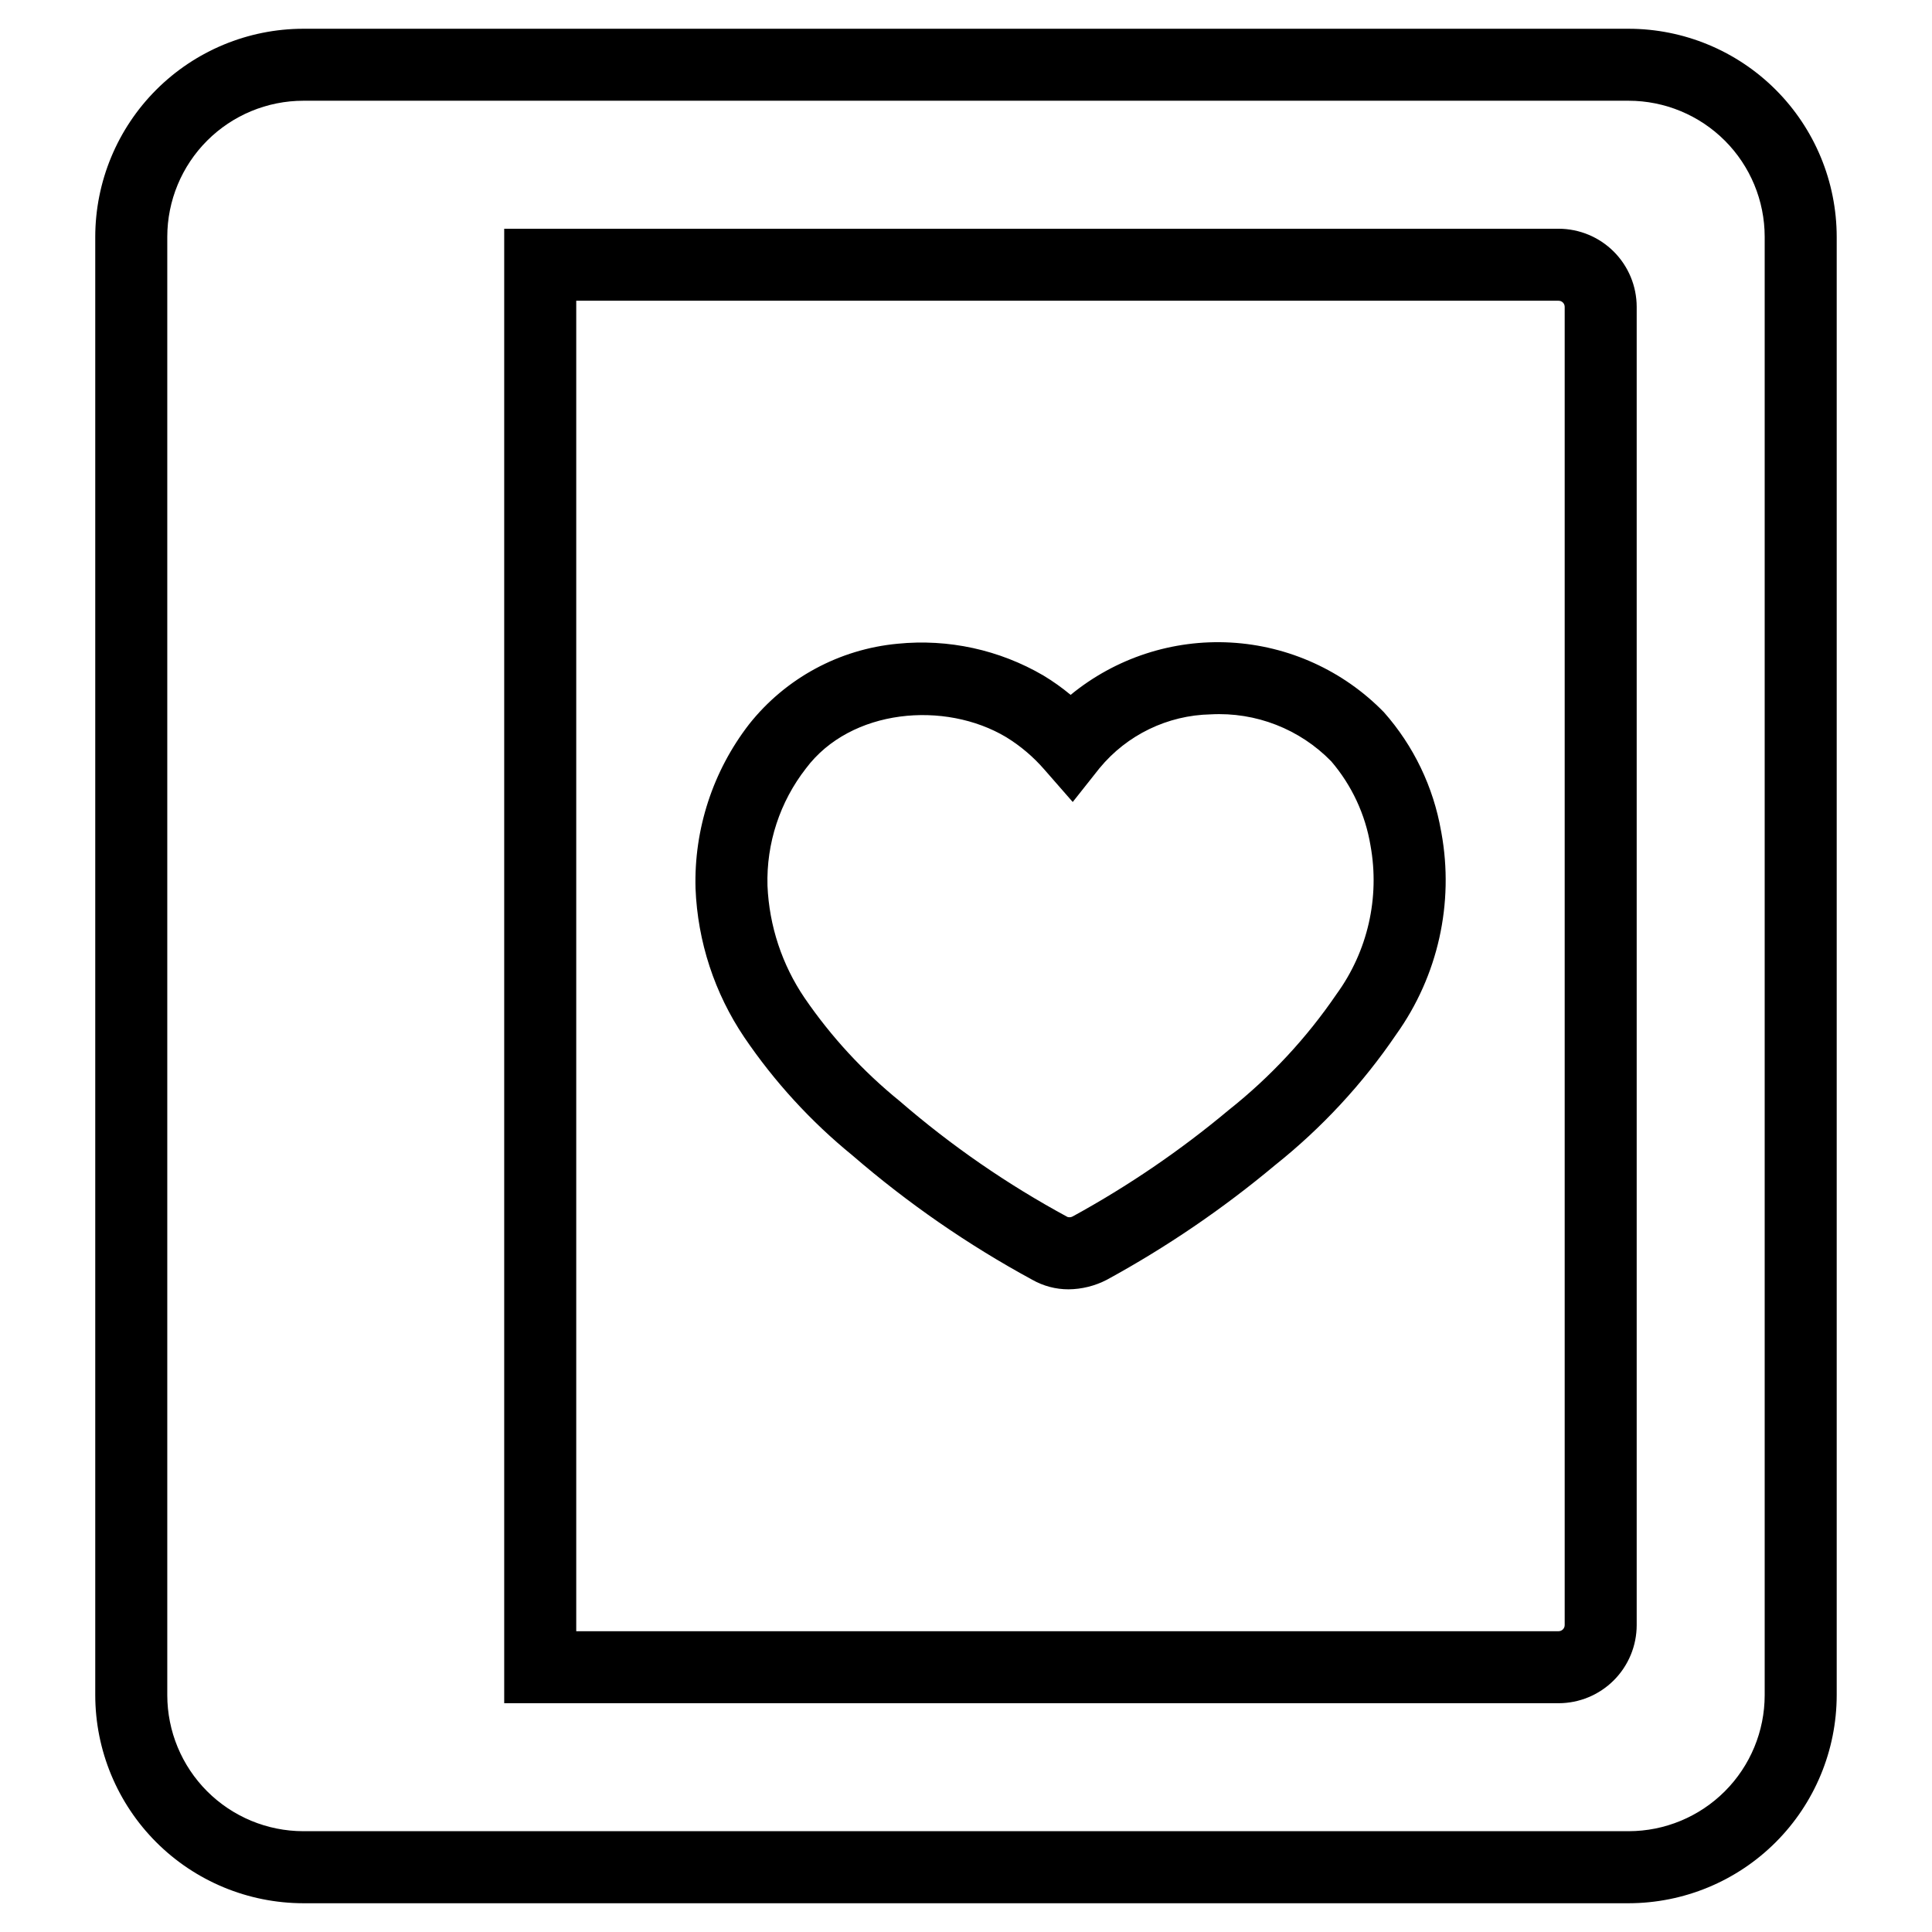 <?xml version="1.0" encoding="UTF-8"?>
<!-- Uploaded to: ICON Repo, www.svgrepo.com, Generator: ICON Repo Mixer Tools -->
<svg fill="#000000" width="800px" height="800px" version="1.1" viewBox="144 144 512 512" xmlns="http://www.w3.org/2000/svg">
 <g>
  <path d="m525.9 364.25c-2.035-11.703-7.277-22.609-15.148-31.504-10.75-11.023-25.242-17.613-40.617-18.465-15.371-0.852-30.504 4.098-42.406 13.867-2.273-1.895-4.688-3.609-7.223-5.137-11.656-6.812-25.168-9.758-38.602-8.418-15.477 1.438-29.695 9.133-39.359 21.305-9.629 12.438-14.656 27.82-14.223 43.543 0.559 14.102 5.035 27.77 12.926 39.465 7.988 11.773 17.645 22.316 28.672 31.301 14.645 12.656 30.609 23.695 47.617 32.93 2.941 1.676 6.266 2.555 9.648 2.547 3.527-0.035 7-0.902 10.129-2.527 15.809-8.625 30.727-18.789 44.543-30.34 12.418-9.887 23.27-21.598 32.188-34.73 11.039-15.461 15.344-34.73 11.938-53.418zm-27.695 43.191c-7.926 11.629-17.562 21.992-28.59 30.734-12.789 10.699-26.598 20.117-41.223 28.129-0.434 0.277-0.969 0.355-1.469 0.215-15.918-8.598-30.848-18.906-44.523-30.742-9.668-7.84-18.145-17.039-25.176-27.309-5.977-8.805-9.379-19.102-9.832-29.734-0.324-11.242 3.285-22.242 10.203-31.109 11.867-15.832 36.82-18.004 53.098-8.246l0.004 0.004c3.758 2.312 7.144 5.188 10.039 8.52l7.551 8.633 7.117-8.984h0.004c7.269-8.809 18.02-14.008 29.438-14.238 11.949-0.656 23.598 3.883 31.949 12.449 5.441 6.359 9.039 14.082 10.406 22.336 2.5 13.793-0.75 28.008-8.996 39.344z"/>
  <path d="m575.61 151.62h-351.23c-14.617 0.016-28.633 5.828-38.969 16.164-10.336 10.336-16.148 24.352-16.168 38.969v386.49c0.02 14.617 5.832 28.633 16.168 38.969 10.336 10.336 24.352 16.148 38.969 16.168h351.23c14.617-0.02 28.633-5.832 38.969-16.168 10.336-10.336 16.148-24.352 16.168-38.969v-386.49c-0.02-14.617-5.832-28.633-16.168-38.969-10.336-10.336-24.352-16.148-38.969-16.164zm36.051 441.62v-0.004c-0.008 9.559-3.809 18.723-10.566 25.48-6.762 6.762-15.926 10.562-25.484 10.57h-351.23c-9.559-0.008-18.723-3.812-25.48-10.57-6.758-6.758-10.559-15.922-10.57-25.48v-386.49c0.012-9.559 3.812-18.723 10.57-25.48 6.758-6.758 15.922-10.559 25.48-10.57h351.23c9.559 0.012 18.723 3.812 25.484 10.57 6.758 6.758 10.559 15.922 10.566 25.48z"/>
  <path d="m557.05 204.62h-279.43v390.75h279.43c5.484-0.008 10.746-2.191 14.625-6.07 3.879-3.883 6.062-9.145 6.066-14.629v-349.35c-0.004-5.488-2.188-10.75-6.066-14.633-3.879-3.879-9.141-6.062-14.625-6.07zm1.609 370.05v0.004c-0.008 0.887-0.723 1.602-1.609 1.617h-260.34v-352.59h260.34c0.891 0 1.609 0.727 1.609 1.617z"/>
 </g>
</svg>